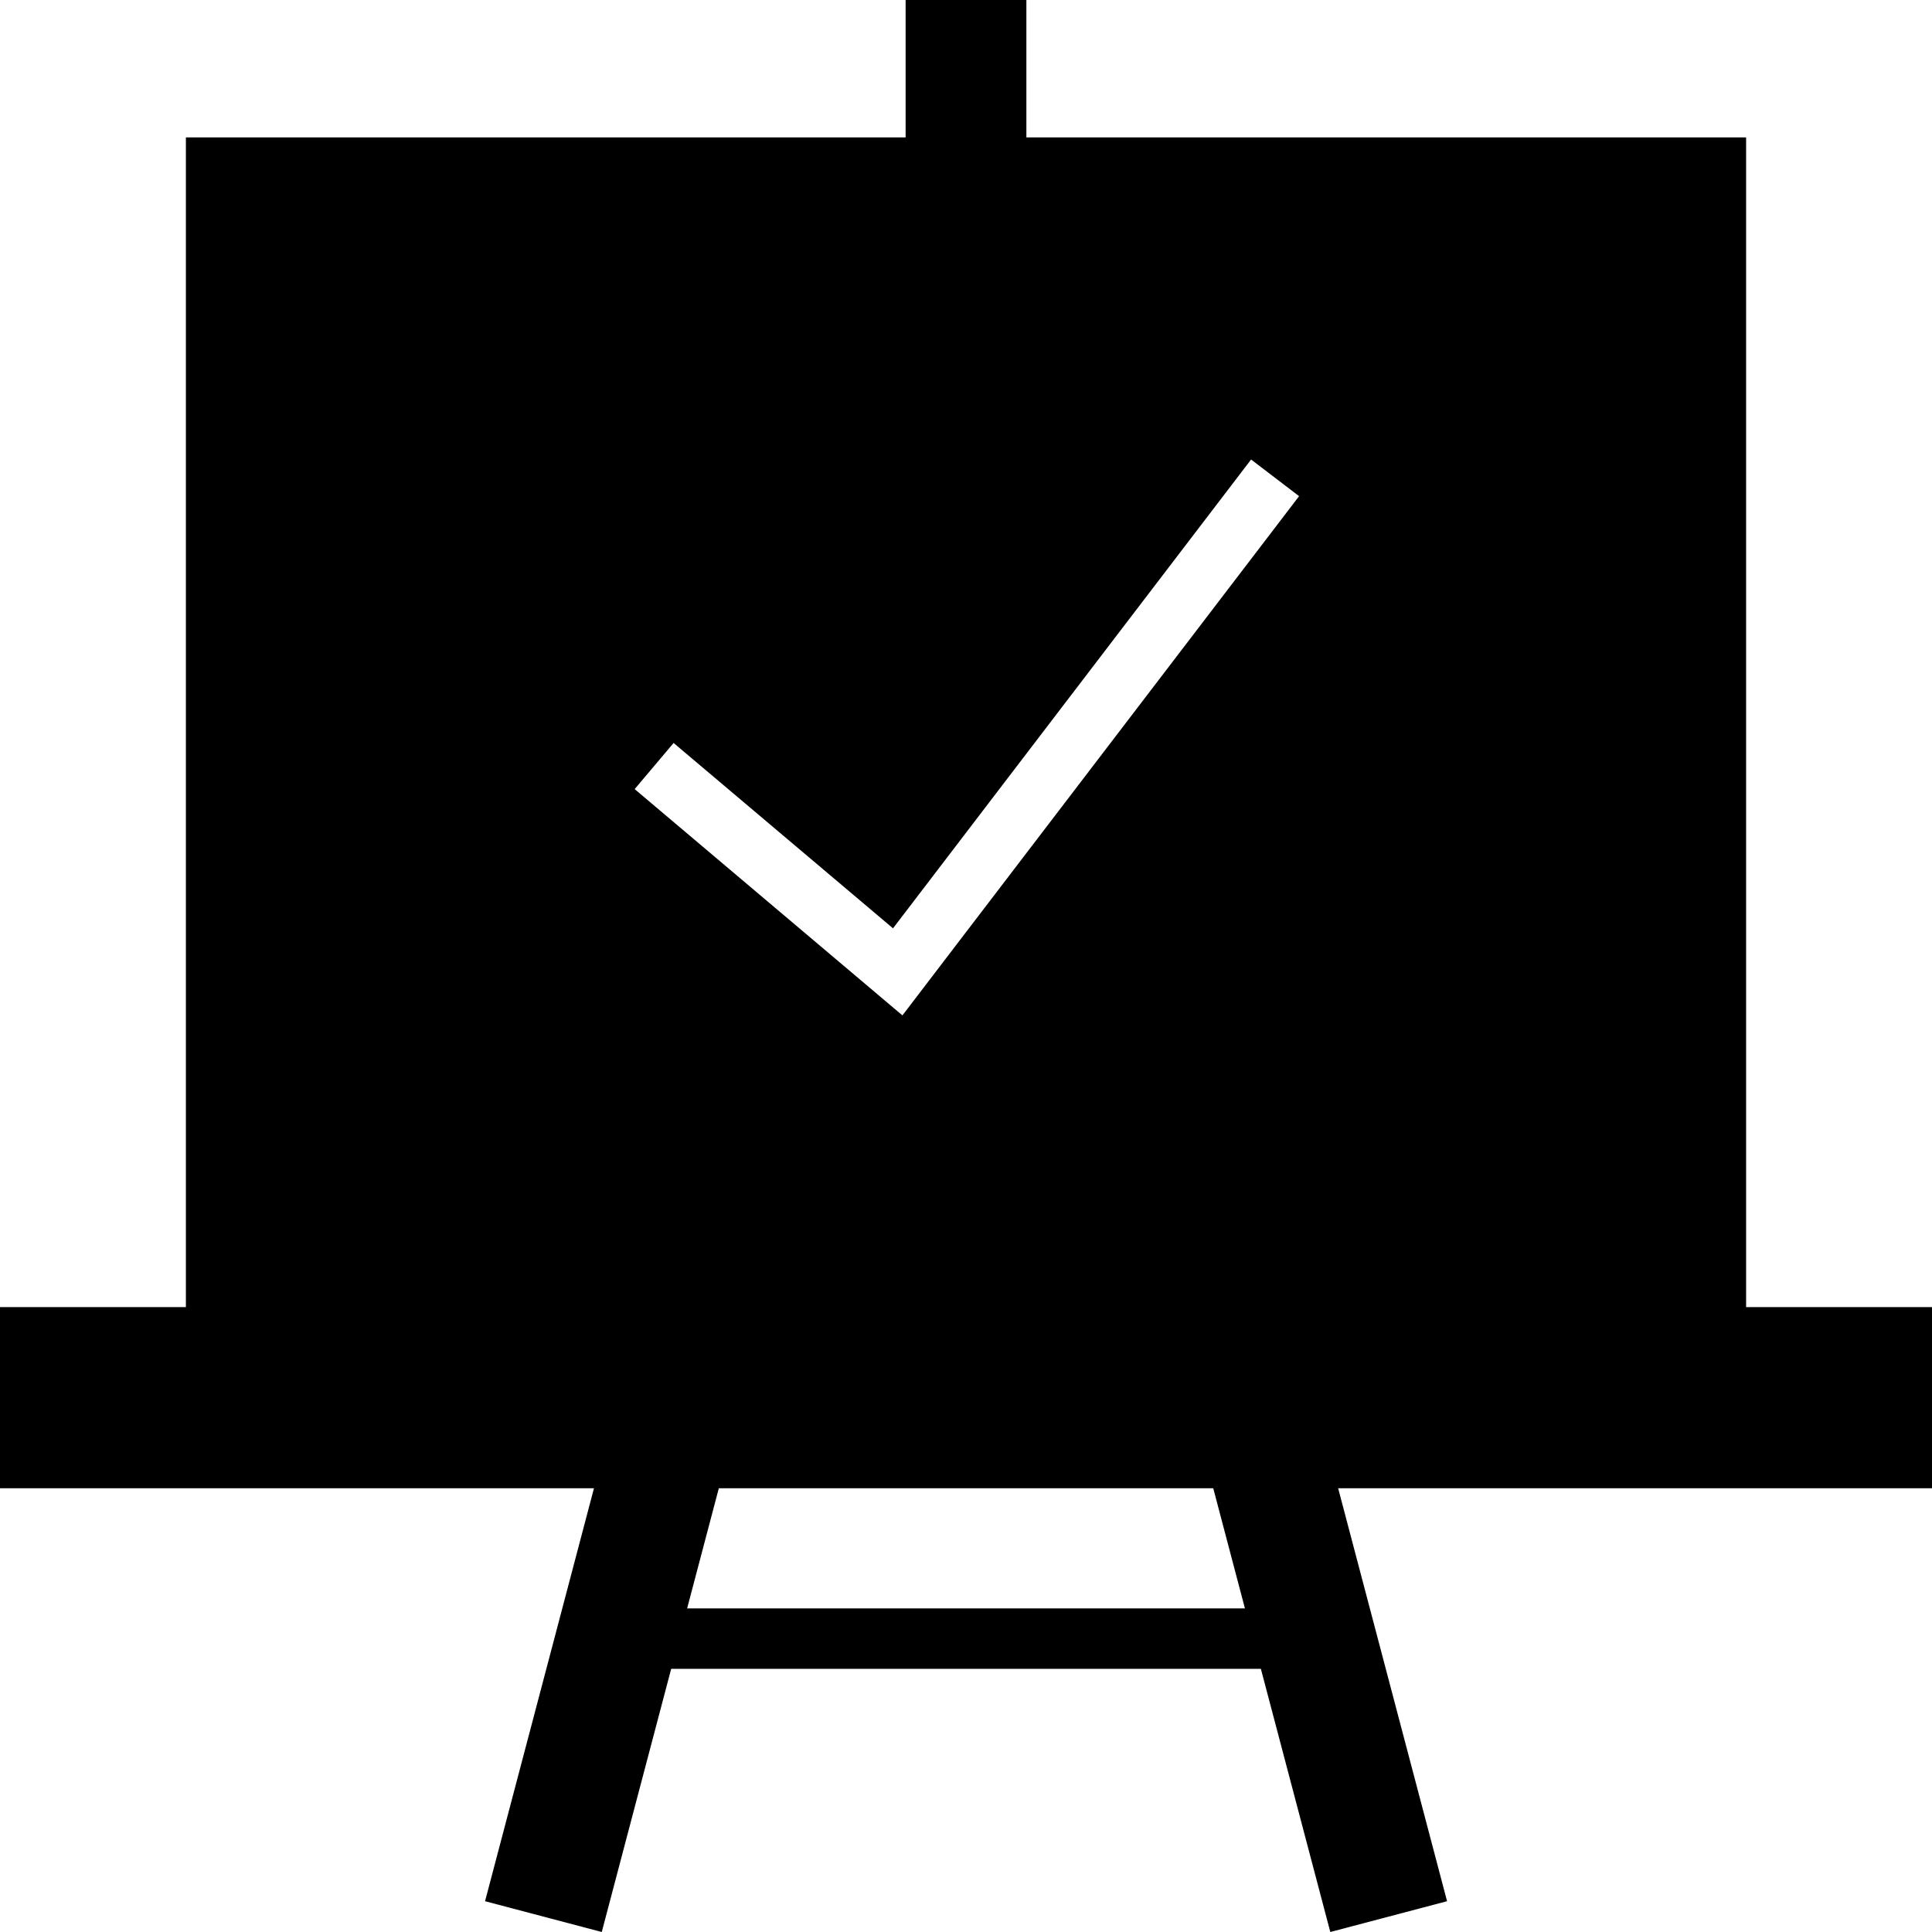 <?xml version="1.0" ?><svg enable-background="new 0 0 32 32" version="1.1" viewBox="0 0 32 32" xml:space="preserve" xmlns="http://www.w3.org/2000/svg" xmlns:xlink="http://www.w3.org/1999/xlink"><g id="Glyph"><path d="M28.921,2.276H17v-2.302h-2v2.302H3.079V21.65H0v3h9.838l-1.804,6.84L9.967,32l1.15-4.359h9.767L22.034,32l1.934-0.51   l-1.804-6.84H32v-3h-3.079V2.276z M11.381,26.64l0.525-1.99h8.189l0.525,1.99H11.381z M14.947,16.818l-4.435-3.748l0.645-0.764   l3.634,3.07l5.931-7.765l0.795,0.607L14.947,16.818z"/></g></svg>